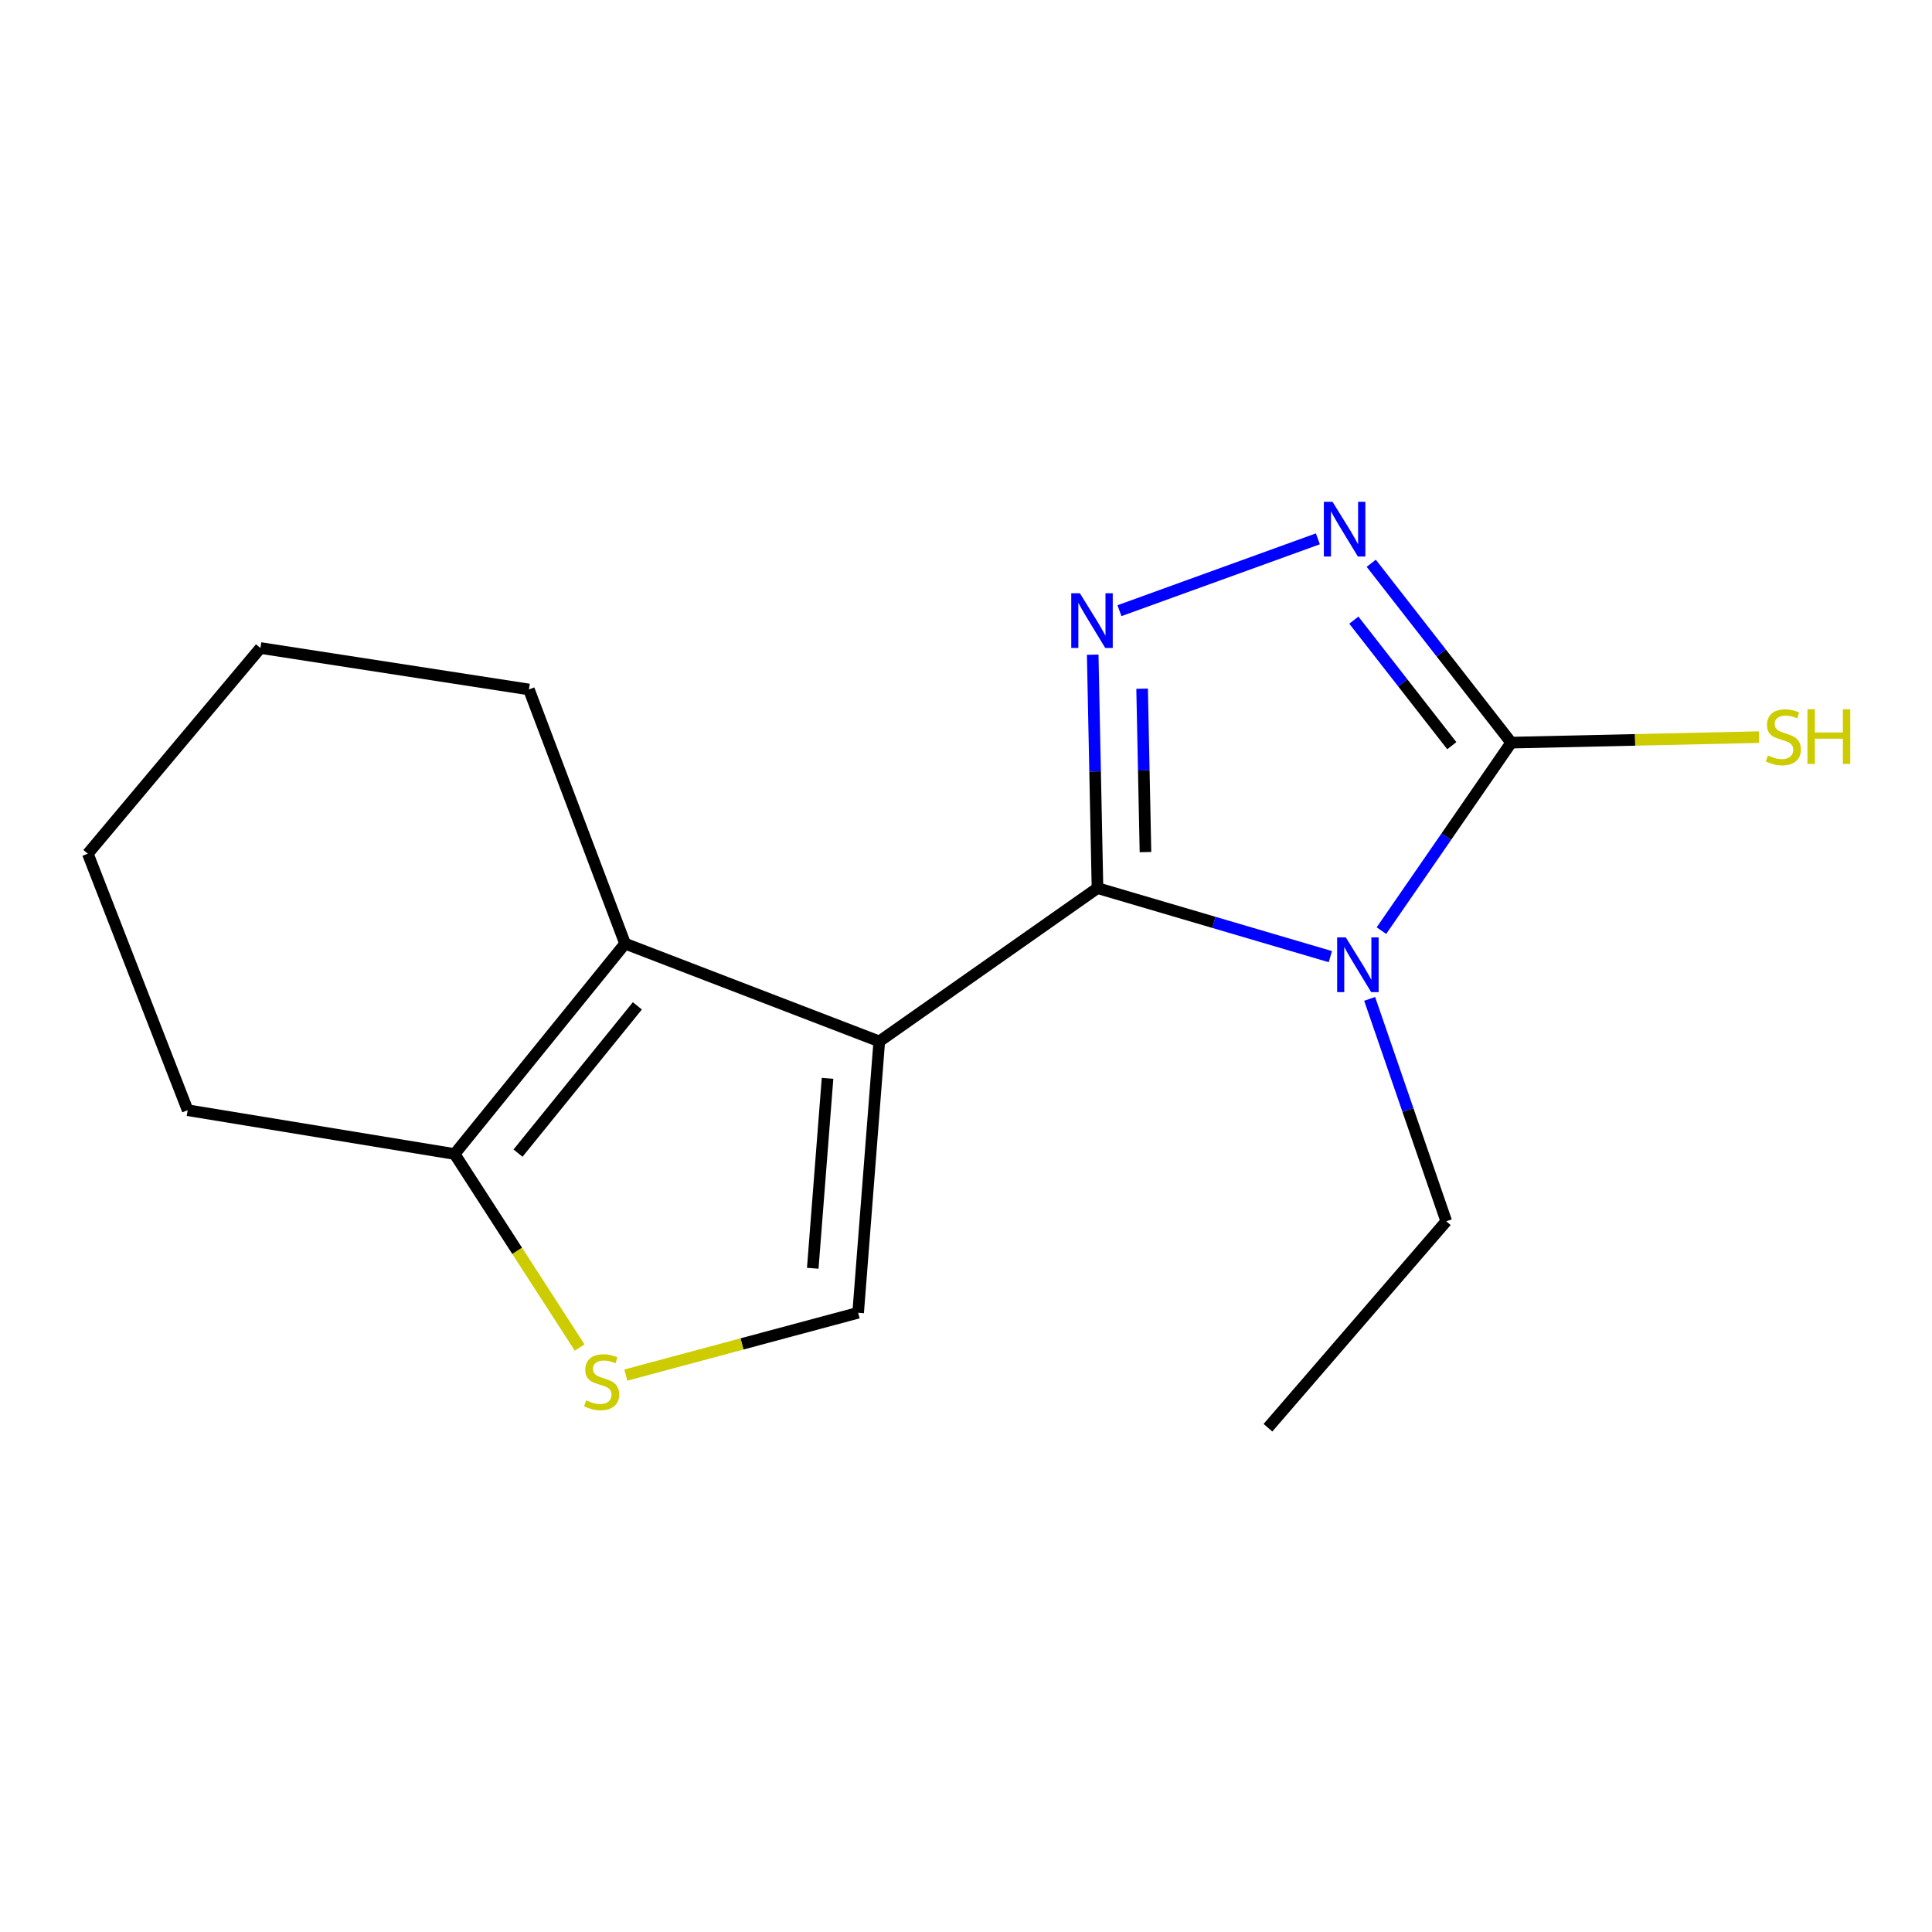 <?xml version='1.0' encoding='iso-8859-1'?>
<svg version='1.1' baseProfile='full'
              xmlns='http://www.w3.org/2000/svg'
                      xmlns:rdkit='http://www.rdkit.org/xml'
                      xmlns:xlink='http://www.w3.org/1999/xlink'
                  xml:space='preserve'
width='1000px' height='1000px' viewBox='0 0 1000 1000'>
<!-- END OF HEADER -->
<rect style='opacity:1.0;fill:#FFFFFF;stroke:none' width='1000' height='1000' x='0' y='0'> </rect>
<path class='bond-0' d='M 568.06,459.688 L 455.111,539.025' style='fill:none;fill-rule:evenodd;stroke:#000000;stroke-width:6px;stroke-linecap:butt;stroke-linejoin:miter;stroke-opacity:1' />
<path class='bond-1' d='M 568.06,459.688 L 628.326,477.422' style='fill:none;fill-rule:evenodd;stroke:#000000;stroke-width:6px;stroke-linecap:butt;stroke-linejoin:miter;stroke-opacity:1' />
<path class='bond-1' d='M 628.326,477.422 L 688.591,495.156' style='fill:none;fill-rule:evenodd;stroke:#0000FF;stroke-width:6px;stroke-linecap:butt;stroke-linejoin:miter;stroke-opacity:1' />
<path class='bond-2' d='M 568.06,459.688 L 566.82,399.273' style='fill:none;fill-rule:evenodd;stroke:#000000;stroke-width:6px;stroke-linecap:butt;stroke-linejoin:miter;stroke-opacity:1' />
<path class='bond-2' d='M 566.82,399.273 L 565.579,338.858' style='fill:none;fill-rule:evenodd;stroke:#0000FF;stroke-width:6px;stroke-linecap:butt;stroke-linejoin:miter;stroke-opacity:1' />
<path class='bond-2' d='M 592.892,441.046 L 592.023,398.755' style='fill:none;fill-rule:evenodd;stroke:#000000;stroke-width:6px;stroke-linecap:butt;stroke-linejoin:miter;stroke-opacity:1' />
<path class='bond-2' d='M 592.023,398.755 L 591.155,356.465' style='fill:none;fill-rule:evenodd;stroke:#0000FF;stroke-width:6px;stroke-linecap:butt;stroke-linejoin:miter;stroke-opacity:1' />
<path class='bond-5' d='M 455.111,539.025 L 323.549,488.426' style='fill:none;fill-rule:evenodd;stroke:#000000;stroke-width:6px;stroke-linecap:butt;stroke-linejoin:miter;stroke-opacity:1' />
<path class='bond-6' d='M 455.111,539.025 L 444.173,679.48' style='fill:none;fill-rule:evenodd;stroke:#000000;stroke-width:6px;stroke-linecap:butt;stroke-linejoin:miter;stroke-opacity:1' />
<path class='bond-6' d='M 428.338,558.136 L 420.681,656.455' style='fill:none;fill-rule:evenodd;stroke:#000000;stroke-width:6px;stroke-linecap:butt;stroke-linejoin:miter;stroke-opacity:1' />
<path class='bond-3' d='M 715.027,481.697 L 748.611,433.04' style='fill:none;fill-rule:evenodd;stroke:#0000FF;stroke-width:6px;stroke-linecap:butt;stroke-linejoin:miter;stroke-opacity:1' />
<path class='bond-3' d='M 748.611,433.04 L 782.195,384.384' style='fill:none;fill-rule:evenodd;stroke:#000000;stroke-width:6px;stroke-linecap:butt;stroke-linejoin:miter;stroke-opacity:1' />
<path class='bond-10' d='M 708.93,517.021 L 728.757,574.575' style='fill:none;fill-rule:evenodd;stroke:#0000FF;stroke-width:6px;stroke-linecap:butt;stroke-linejoin:miter;stroke-opacity:1' />
<path class='bond-10' d='M 728.757,574.575 L 748.583,632.13' style='fill:none;fill-rule:evenodd;stroke:#000000;stroke-width:6px;stroke-linecap:butt;stroke-linejoin:miter;stroke-opacity:1' />
<path class='bond-4' d='M 579.434,316.087 L 682.128,278.897' style='fill:none;fill-rule:evenodd;stroke:#0000FF;stroke-width:6px;stroke-linecap:butt;stroke-linejoin:miter;stroke-opacity:1' />
<path class='bond-9' d='M 782.195,384.384 L 846.324,382.962' style='fill:none;fill-rule:evenodd;stroke:#000000;stroke-width:6px;stroke-linecap:butt;stroke-linejoin:miter;stroke-opacity:1' />
<path class='bond-9' d='M 846.324,382.962 L 910.453,381.54' style='fill:none;fill-rule:evenodd;stroke:#CCCC00;stroke-width:6px;stroke-linecap:butt;stroke-linejoin:miter;stroke-opacity:1' />
<path class='bond-16' d='M 782.195,384.384 L 745.973,337.966' style='fill:none;fill-rule:evenodd;stroke:#000000;stroke-width:6px;stroke-linecap:butt;stroke-linejoin:miter;stroke-opacity:1' />
<path class='bond-16' d='M 745.973,337.966 L 709.751,291.549' style='fill:none;fill-rule:evenodd;stroke:#0000FF;stroke-width:6px;stroke-linecap:butt;stroke-linejoin:miter;stroke-opacity:1' />
<path class='bond-16' d='M 751.454,385.967 L 726.099,353.475' style='fill:none;fill-rule:evenodd;stroke:#000000;stroke-width:6px;stroke-linecap:butt;stroke-linejoin:miter;stroke-opacity:1' />
<path class='bond-16' d='M 726.099,353.475 L 700.744,320.983' style='fill:none;fill-rule:evenodd;stroke:#0000FF;stroke-width:6px;stroke-linecap:butt;stroke-linejoin:miter;stroke-opacity:1' />
<path class='bond-8' d='M 323.549,488.426 L 235.305,597.314' style='fill:none;fill-rule:evenodd;stroke:#000000;stroke-width:6px;stroke-linecap:butt;stroke-linejoin:miter;stroke-opacity:1' />
<path class='bond-8' d='M 329.897,520.631 L 268.126,596.852' style='fill:none;fill-rule:evenodd;stroke:#000000;stroke-width:6px;stroke-linecap:butt;stroke-linejoin:miter;stroke-opacity:1' />
<path class='bond-11' d='M 323.549,488.426 L 273.762,356.864' style='fill:none;fill-rule:evenodd;stroke:#000000;stroke-width:6px;stroke-linecap:butt;stroke-linejoin:miter;stroke-opacity:1' />
<path class='bond-7' d='M 444.173,679.48 L 384.048,695.615' style='fill:none;fill-rule:evenodd;stroke:#000000;stroke-width:6px;stroke-linecap:butt;stroke-linejoin:miter;stroke-opacity:1' />
<path class='bond-7' d='M 384.048,695.615 L 323.924,711.75' style='fill:none;fill-rule:evenodd;stroke:#CCCC00;stroke-width:6px;stroke-linecap:butt;stroke-linejoin:miter;stroke-opacity:1' />
<path class='bond-17' d='M 300.02,697.483 L 267.662,647.398' style='fill:none;fill-rule:evenodd;stroke:#CCCC00;stroke-width:6px;stroke-linecap:butt;stroke-linejoin:miter;stroke-opacity:1' />
<path class='bond-17' d='M 267.662,647.398 L 235.305,597.314' style='fill:none;fill-rule:evenodd;stroke:#000000;stroke-width:6px;stroke-linecap:butt;stroke-linejoin:miter;stroke-opacity:1' />
<path class='bond-12' d='M 235.305,597.314 L 97.132,574.64' style='fill:none;fill-rule:evenodd;stroke:#000000;stroke-width:6px;stroke-linecap:butt;stroke-linejoin:miter;stroke-opacity:1' />
<path class='bond-13' d='M 748.583,632.13 L 656.291,738.987' style='fill:none;fill-rule:evenodd;stroke:#000000;stroke-width:6px;stroke-linecap:butt;stroke-linejoin:miter;stroke-opacity:1' />
<path class='bond-14' d='M 273.762,356.864 L 134.792,335.409' style='fill:none;fill-rule:evenodd;stroke:#000000;stroke-width:6px;stroke-linecap:butt;stroke-linejoin:miter;stroke-opacity:1' />
<path class='bond-18' d='M 97.132,574.64 L 45.455,441.874' style='fill:none;fill-rule:evenodd;stroke:#000000;stroke-width:6px;stroke-linecap:butt;stroke-linejoin:miter;stroke-opacity:1' />
<path class='bond-15' d='M 134.792,335.409 L 45.455,441.874' style='fill:none;fill-rule:evenodd;stroke:#000000;stroke-width:6px;stroke-linecap:butt;stroke-linejoin:miter;stroke-opacity:1' />
<path  class='atom-2' d='M 696.583 485.19
L 705.863 500.19
Q 706.783 501.67, 708.263 504.35
Q 709.743 507.03, 709.823 507.19
L 709.823 485.19
L 713.583 485.19
L 713.583 513.51
L 709.703 513.51
L 699.743 497.11
Q 698.583 495.19, 697.343 492.99
Q 696.143 490.79, 695.783 490.11
L 695.783 513.51
L 692.103 513.51
L 692.103 485.19
L 696.583 485.19
' fill='#0000FF'/>
<path  class='atom-3' d='M 558.957 307.076
L 568.237 322.076
Q 569.157 323.556, 570.637 326.236
Q 572.117 328.916, 572.197 329.076
L 572.197 307.076
L 575.957 307.076
L 575.957 335.396
L 572.077 335.396
L 562.117 318.996
Q 560.957 317.076, 559.717 314.876
Q 558.517 312.676, 558.157 311.996
L 558.157 335.396
L 554.477 335.396
L 554.477 307.076
L 558.957 307.076
' fill='#0000FF'/>
<path  class='atom-5' d='M 689.707 259.725
L 698.987 274.725
Q 699.907 276.205, 701.387 278.885
Q 702.867 281.565, 702.947 281.725
L 702.947 259.725
L 706.707 259.725
L 706.707 288.045
L 702.827 288.045
L 692.867 271.645
Q 691.707 269.725, 690.467 267.525
Q 689.267 265.325, 688.907 264.645
L 688.907 288.045
L 685.227 288.045
L 685.227 259.725
L 689.707 259.725
' fill='#0000FF'/>
<path  class='atom-8' d='M 303.407 724.829
Q 303.727 724.949, 305.047 725.509
Q 306.367 726.069, 307.807 726.429
Q 309.287 726.749, 310.727 726.749
Q 313.407 726.749, 314.967 725.469
Q 316.527 724.149, 316.527 721.869
Q 316.527 720.309, 315.727 719.349
Q 314.967 718.389, 313.767 717.869
Q 312.567 717.349, 310.567 716.749
Q 308.047 715.989, 306.527 715.269
Q 305.047 714.549, 303.967 713.029
Q 302.927 711.509, 302.927 708.949
Q 302.927 705.389, 305.327 703.189
Q 307.767 700.989, 312.567 700.989
Q 315.847 700.989, 319.567 702.549
L 318.647 705.629
Q 315.247 704.229, 312.687 704.229
Q 309.927 704.229, 308.407 705.389
Q 306.887 706.509, 306.927 708.469
Q 306.927 709.989, 307.687 710.909
Q 308.487 711.829, 309.607 712.349
Q 310.767 712.869, 312.687 713.469
Q 315.247 714.269, 316.767 715.069
Q 318.287 715.869, 319.367 717.509
Q 320.487 719.109, 320.487 721.869
Q 320.487 725.789, 317.847 727.909
Q 315.247 729.989, 310.887 729.989
Q 308.367 729.989, 306.447 729.429
Q 304.567 728.909, 302.327 727.989
L 303.407 724.829
' fill='#CCCC00'/>
<path  class='atom-10' d='M 915.056 391.021
Q 915.376 391.141, 916.696 391.701
Q 918.016 392.261, 919.456 392.621
Q 920.936 392.941, 922.376 392.941
Q 925.056 392.941, 926.616 391.661
Q 928.176 390.341, 928.176 388.061
Q 928.176 386.501, 927.376 385.541
Q 926.616 384.581, 925.416 384.061
Q 924.216 383.541, 922.216 382.941
Q 919.696 382.181, 918.176 381.461
Q 916.696 380.741, 915.616 379.221
Q 914.576 377.701, 914.576 375.141
Q 914.576 371.581, 916.976 369.381
Q 919.416 367.181, 924.216 367.181
Q 927.496 367.181, 931.216 368.741
L 930.296 371.821
Q 926.896 370.421, 924.336 370.421
Q 921.576 370.421, 920.056 371.581
Q 918.536 372.701, 918.576 374.661
Q 918.576 376.181, 919.336 377.101
Q 920.136 378.021, 921.256 378.541
Q 922.416 379.061, 924.336 379.661
Q 926.896 380.461, 928.416 381.261
Q 929.936 382.061, 931.016 383.701
Q 932.136 385.301, 932.136 388.061
Q 932.136 391.981, 929.496 394.101
Q 926.896 396.181, 922.536 396.181
Q 920.016 396.181, 918.096 395.621
Q 916.216 395.101, 913.976 394.181
L 915.056 391.021
' fill='#CCCC00'/>
<path  class='atom-10' d='M 935.536 367.101
L 939.376 367.101
L 939.376 379.141
L 953.856 379.141
L 953.856 367.101
L 957.696 367.101
L 957.696 395.421
L 953.856 395.421
L 953.856 382.341
L 939.376 382.341
L 939.376 395.421
L 935.536 395.421
L 935.536 367.101
' fill='#CCCC00'/>
</svg>
